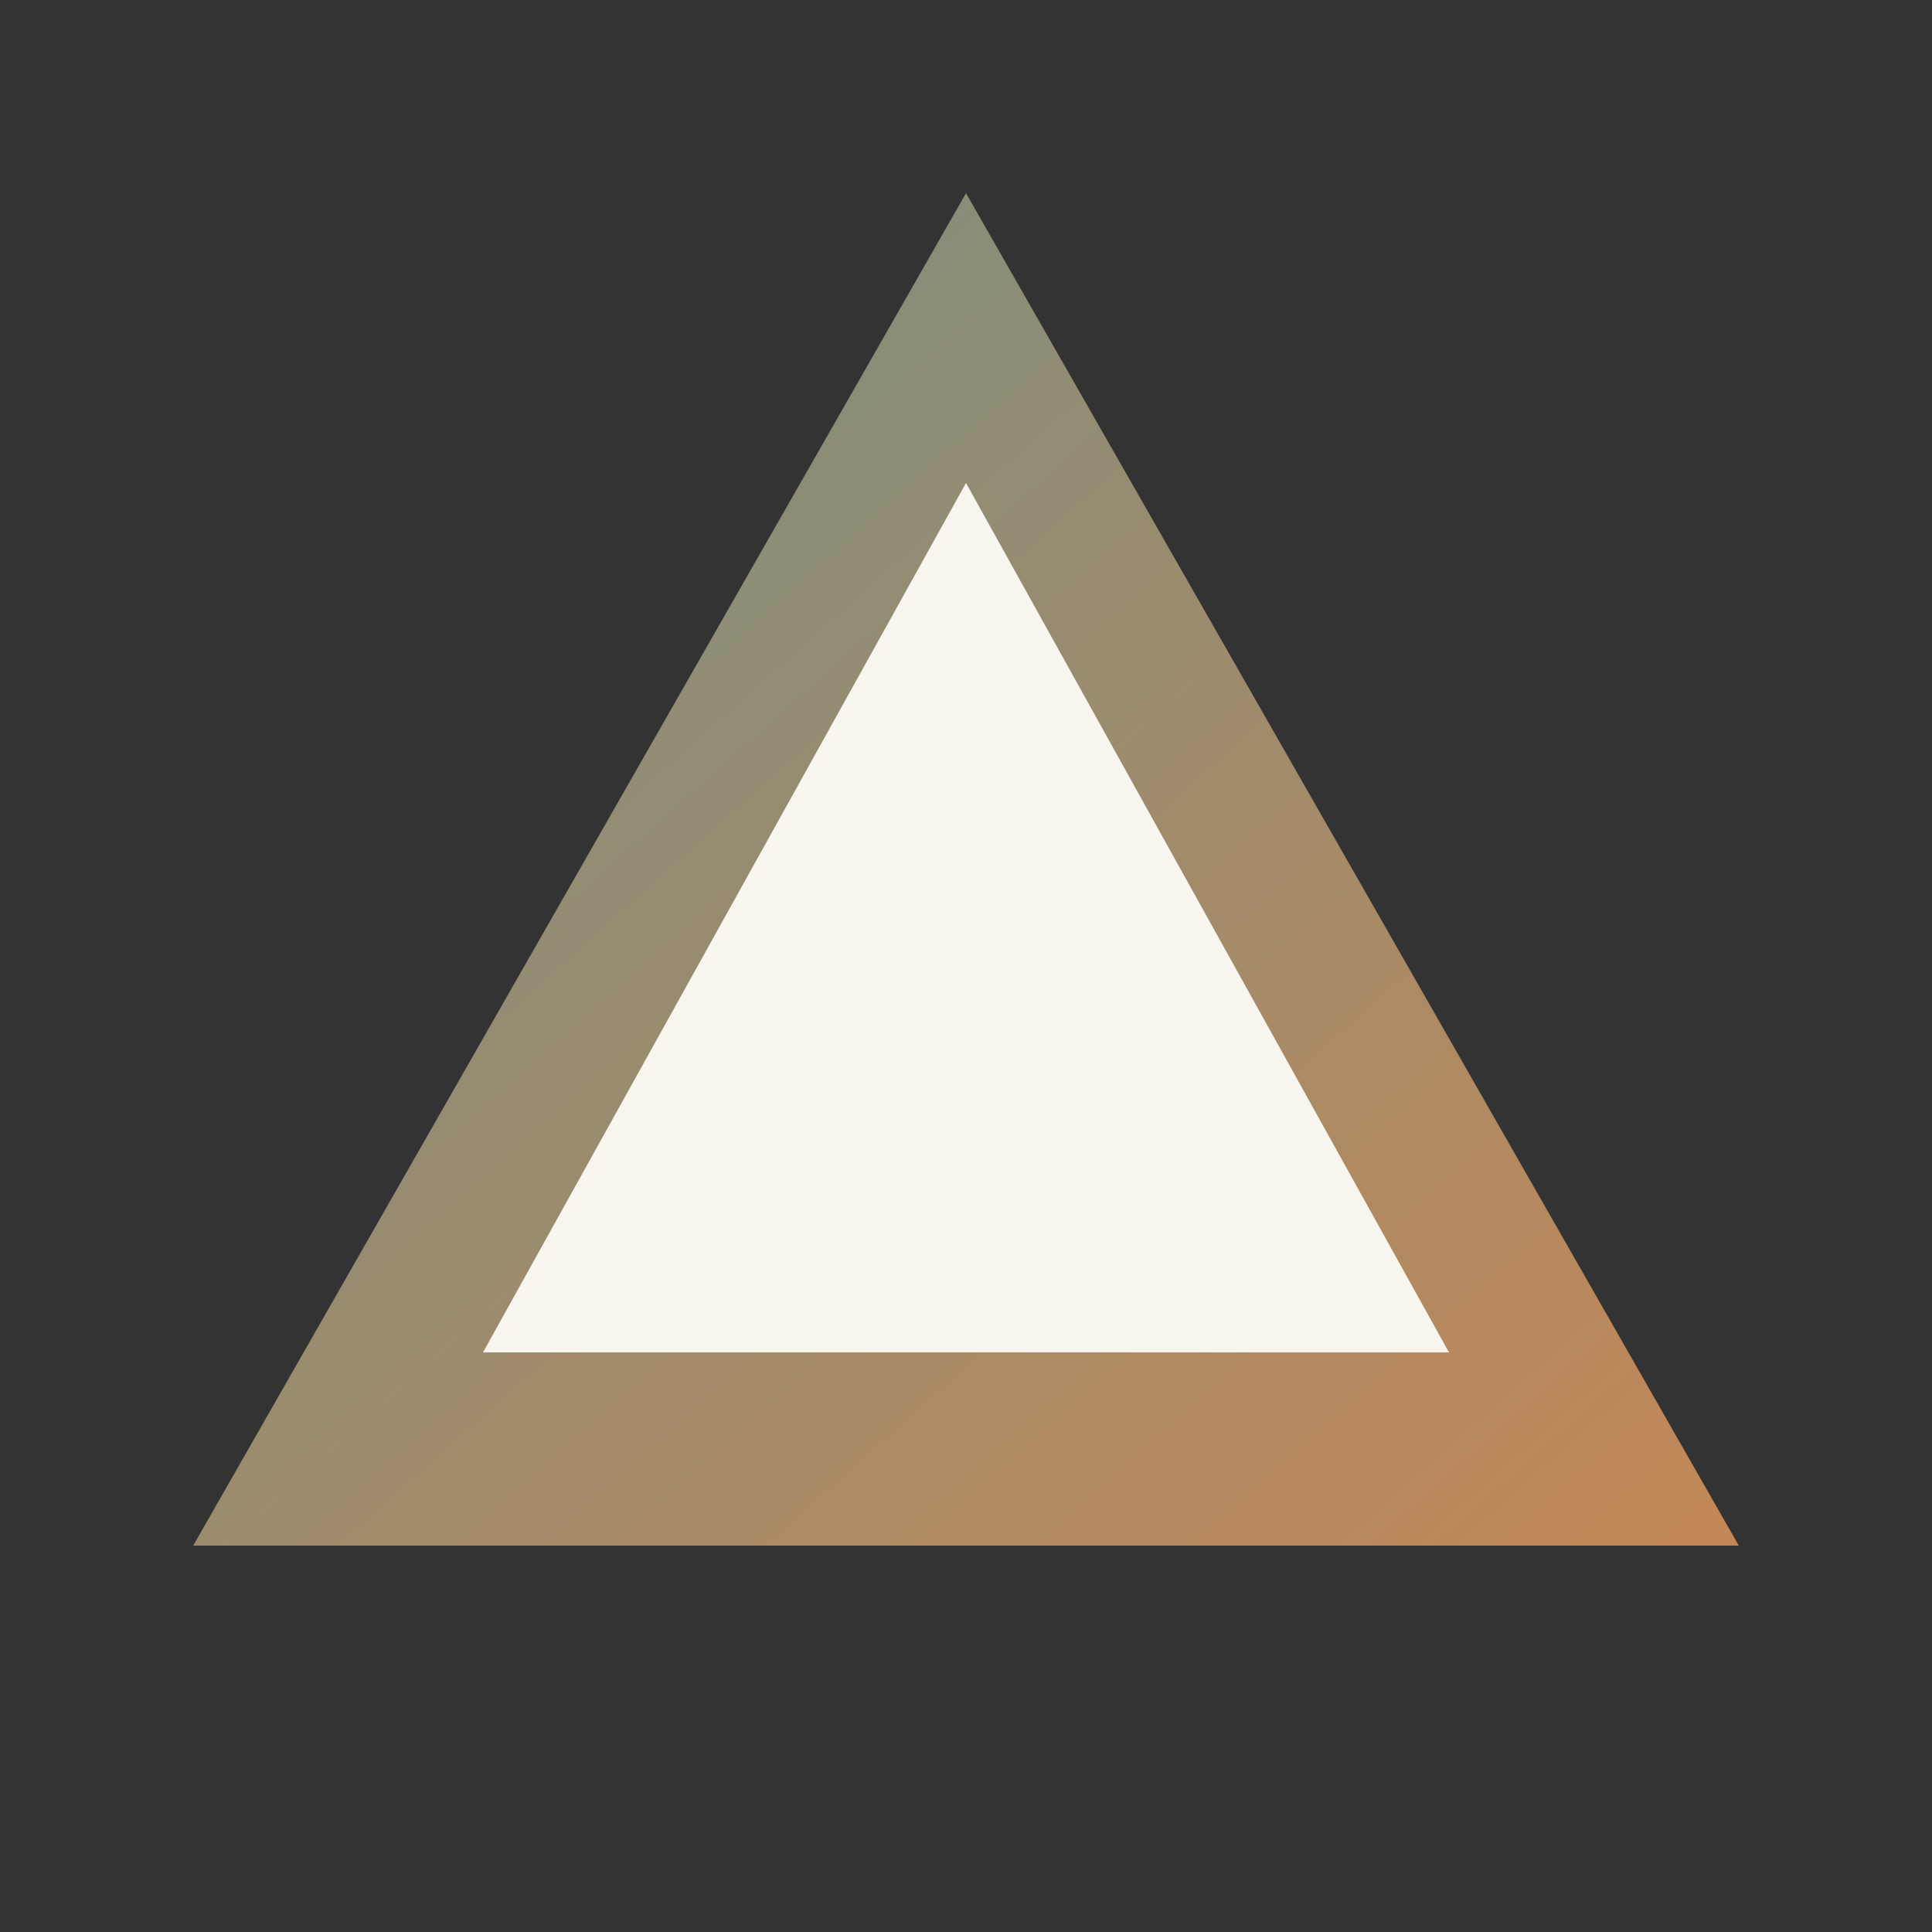 <svg xmlns="http://www.w3.org/2000/svg" viewBox="0 0 100 100">
  <rect x="0" y="0" width="100" height="100" fill="#333333" stroke="none"/>
  <defs>
    <linearGradient id="prism" x1="0%" y1="0%" x2="100%" y2="100%">
      <stop offset="0%" style="stop-color:#7c9a8d"/>
      <stop offset="100%" style="stop-color:#d4915b"/>
    </linearGradient>
  </defs>
  <polygon points="50,10 90,80 10,80" fill="url(#prism)" opacity="0.9"/>
  <polygon points="50,25 75,70 25,70" fill="#f7f5ed"/>
</svg>
